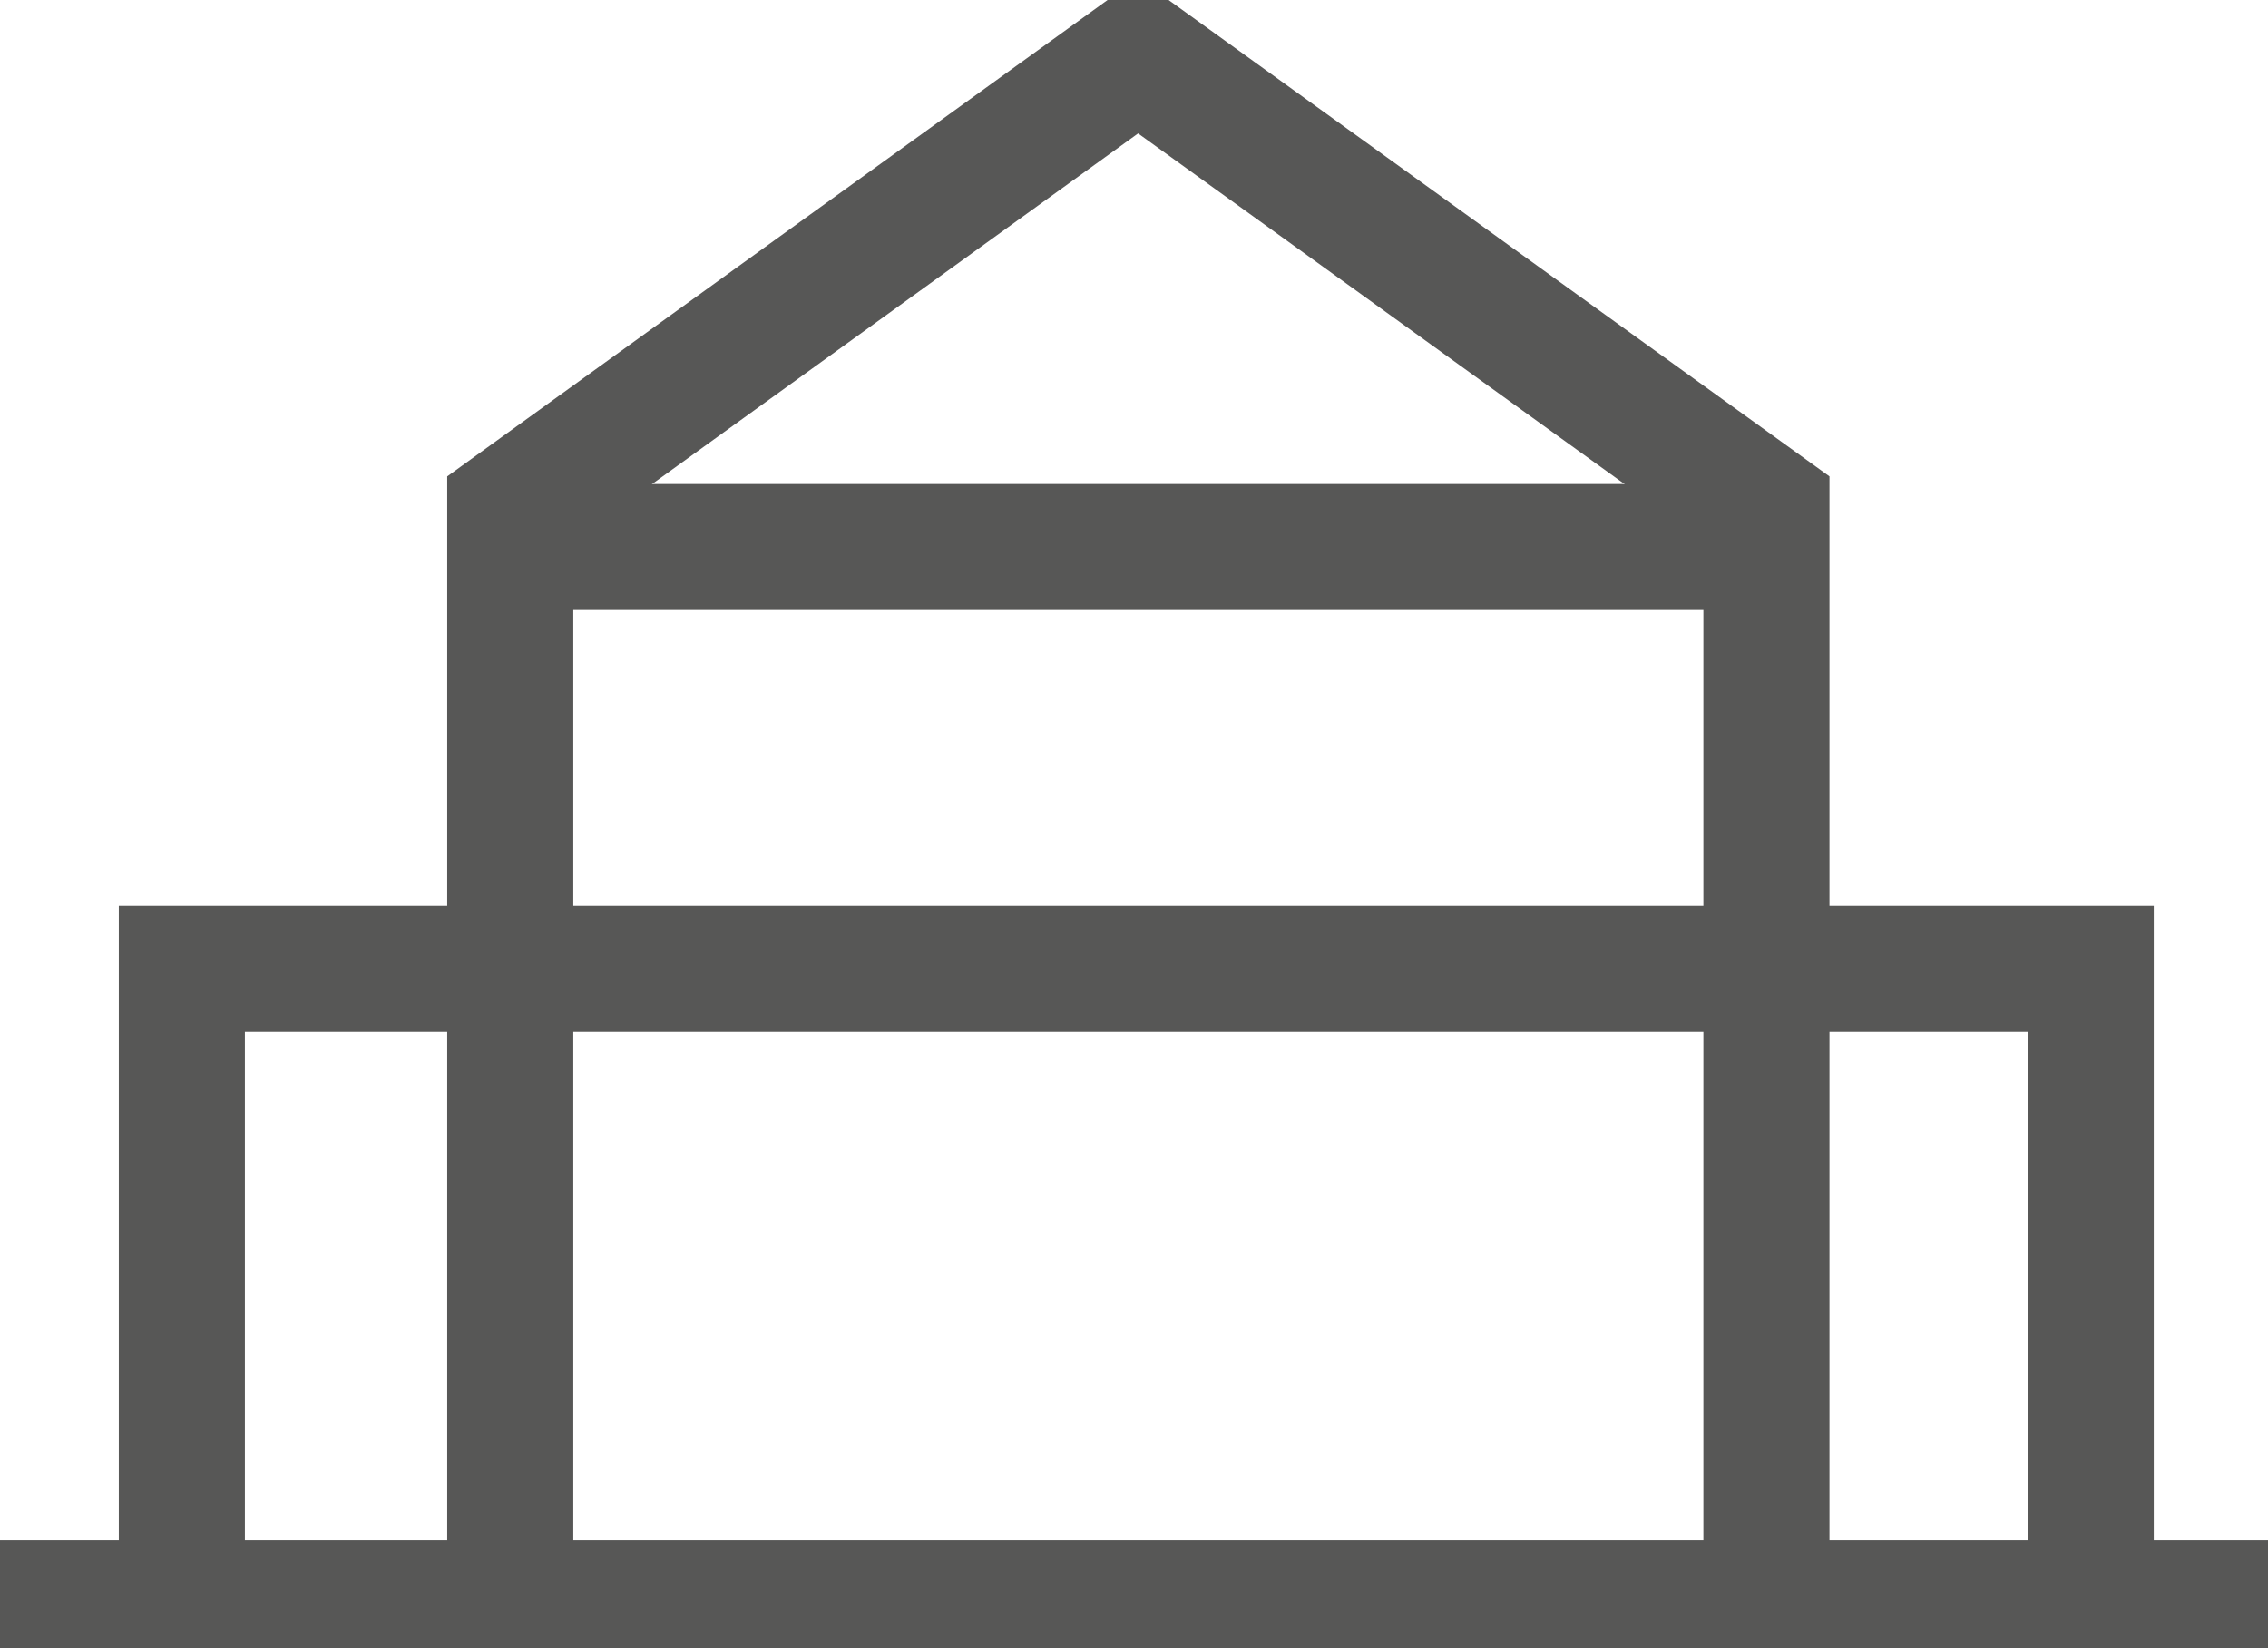 <svg xmlns="http://www.w3.org/2000/svg" xmlns:xlink="http://www.w3.org/1999/xlink" width="53.964" height="39.229" viewBox="0 0 53.964 39.229"><defs><clipPath id="clip-path"><rect id="Rectangle_1556" data-name="Rectangle 1556" width="53.964" height="39.229" fill="none" stroke="#707070" stroke-width="3"/></clipPath></defs><g id="Group_2828" data-name="Group 2828" transform="translate(0 0)"><g id="Group_2825" data-name="Group 2825" transform="translate(0 0)"><g id="Group_2824" data-name="Group 2824" clip-path="url(#clip-path)"><line id="Line_13" data-name="Line 13" x1="53.964" transform="translate(0 38.154)" fill="none" stroke="#575756" stroke-miterlimit="10" stroke-width="3"/><path id="Path_16030" data-name="Path 16030" d="M11.288,37.612v-25.6L26.226,1.233,41.177,12.012V38.061" transform="translate(0.853 0.093)" fill="none" stroke="#575756" stroke-miterlimit="10" stroke-width="3"/></g></g><line id="Line_14" data-name="Line 14" x2="31.853" transform="translate(11.152 13.019)" fill="none" stroke="#575756" stroke-miterlimit="10" stroke-width="3"/><g id="Group_2827" data-name="Group 2827" transform="translate(0 0)"><g id="Group_2826" data-name="Group 2826" clip-path="url(#clip-path)"><path id="Path_16031" data-name="Path 16031" d="M4.023,36.338v-14.9H49.442v14.9" transform="translate(0.304 1.62)" fill="none" stroke="#575756" stroke-miterlimit="10" stroke-width="3"/></g></g></g></svg>